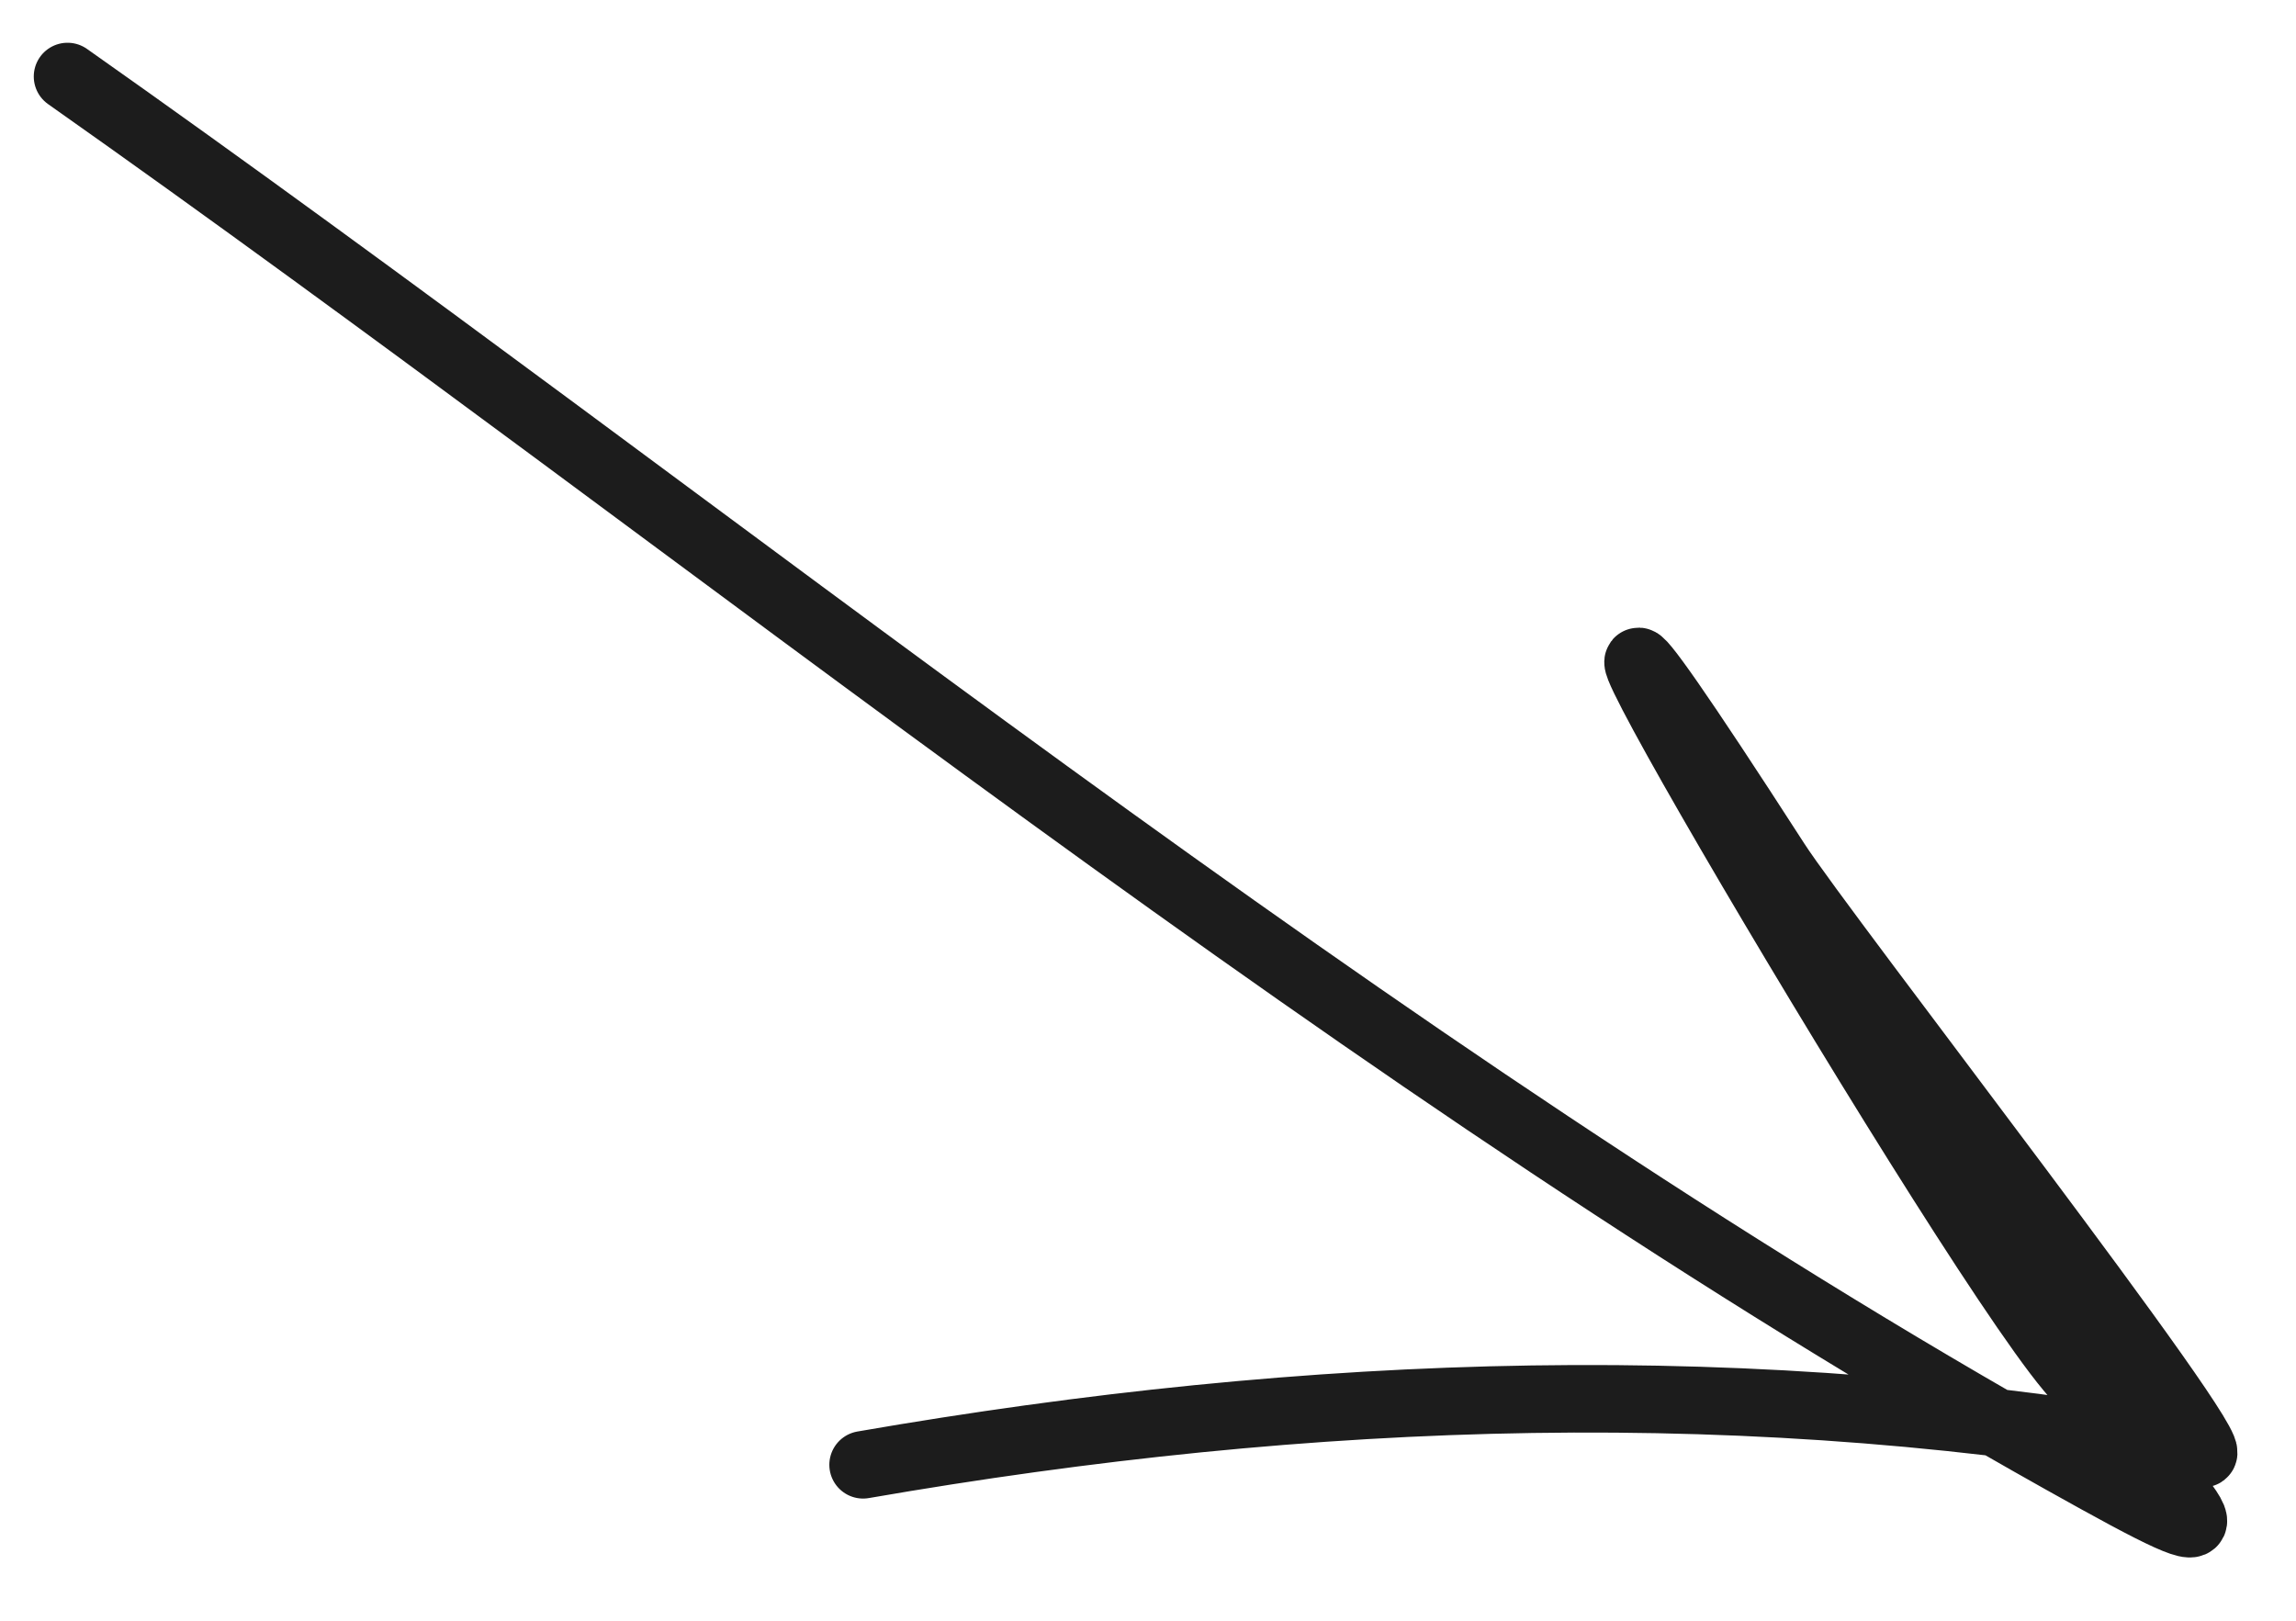 <svg width="34" height="24" viewBox="0 0 34 24" fill="none" xmlns="http://www.w3.org/2000/svg">
<path d="M1 1.133C10.583 7.885 20.28 15.873 30.537 21.62C33.55 23.308 32.64 22.655 30.645 20.269C28.877 18.154 20.435 3.672 26.301 12.766C26.991 13.837 33.029 21.602 32.613 21.526C25.953 20.305 19.411 20.542 12.781 21.691" stroke="#1C1C1C" stroke-linecap="round"/>
</svg>
